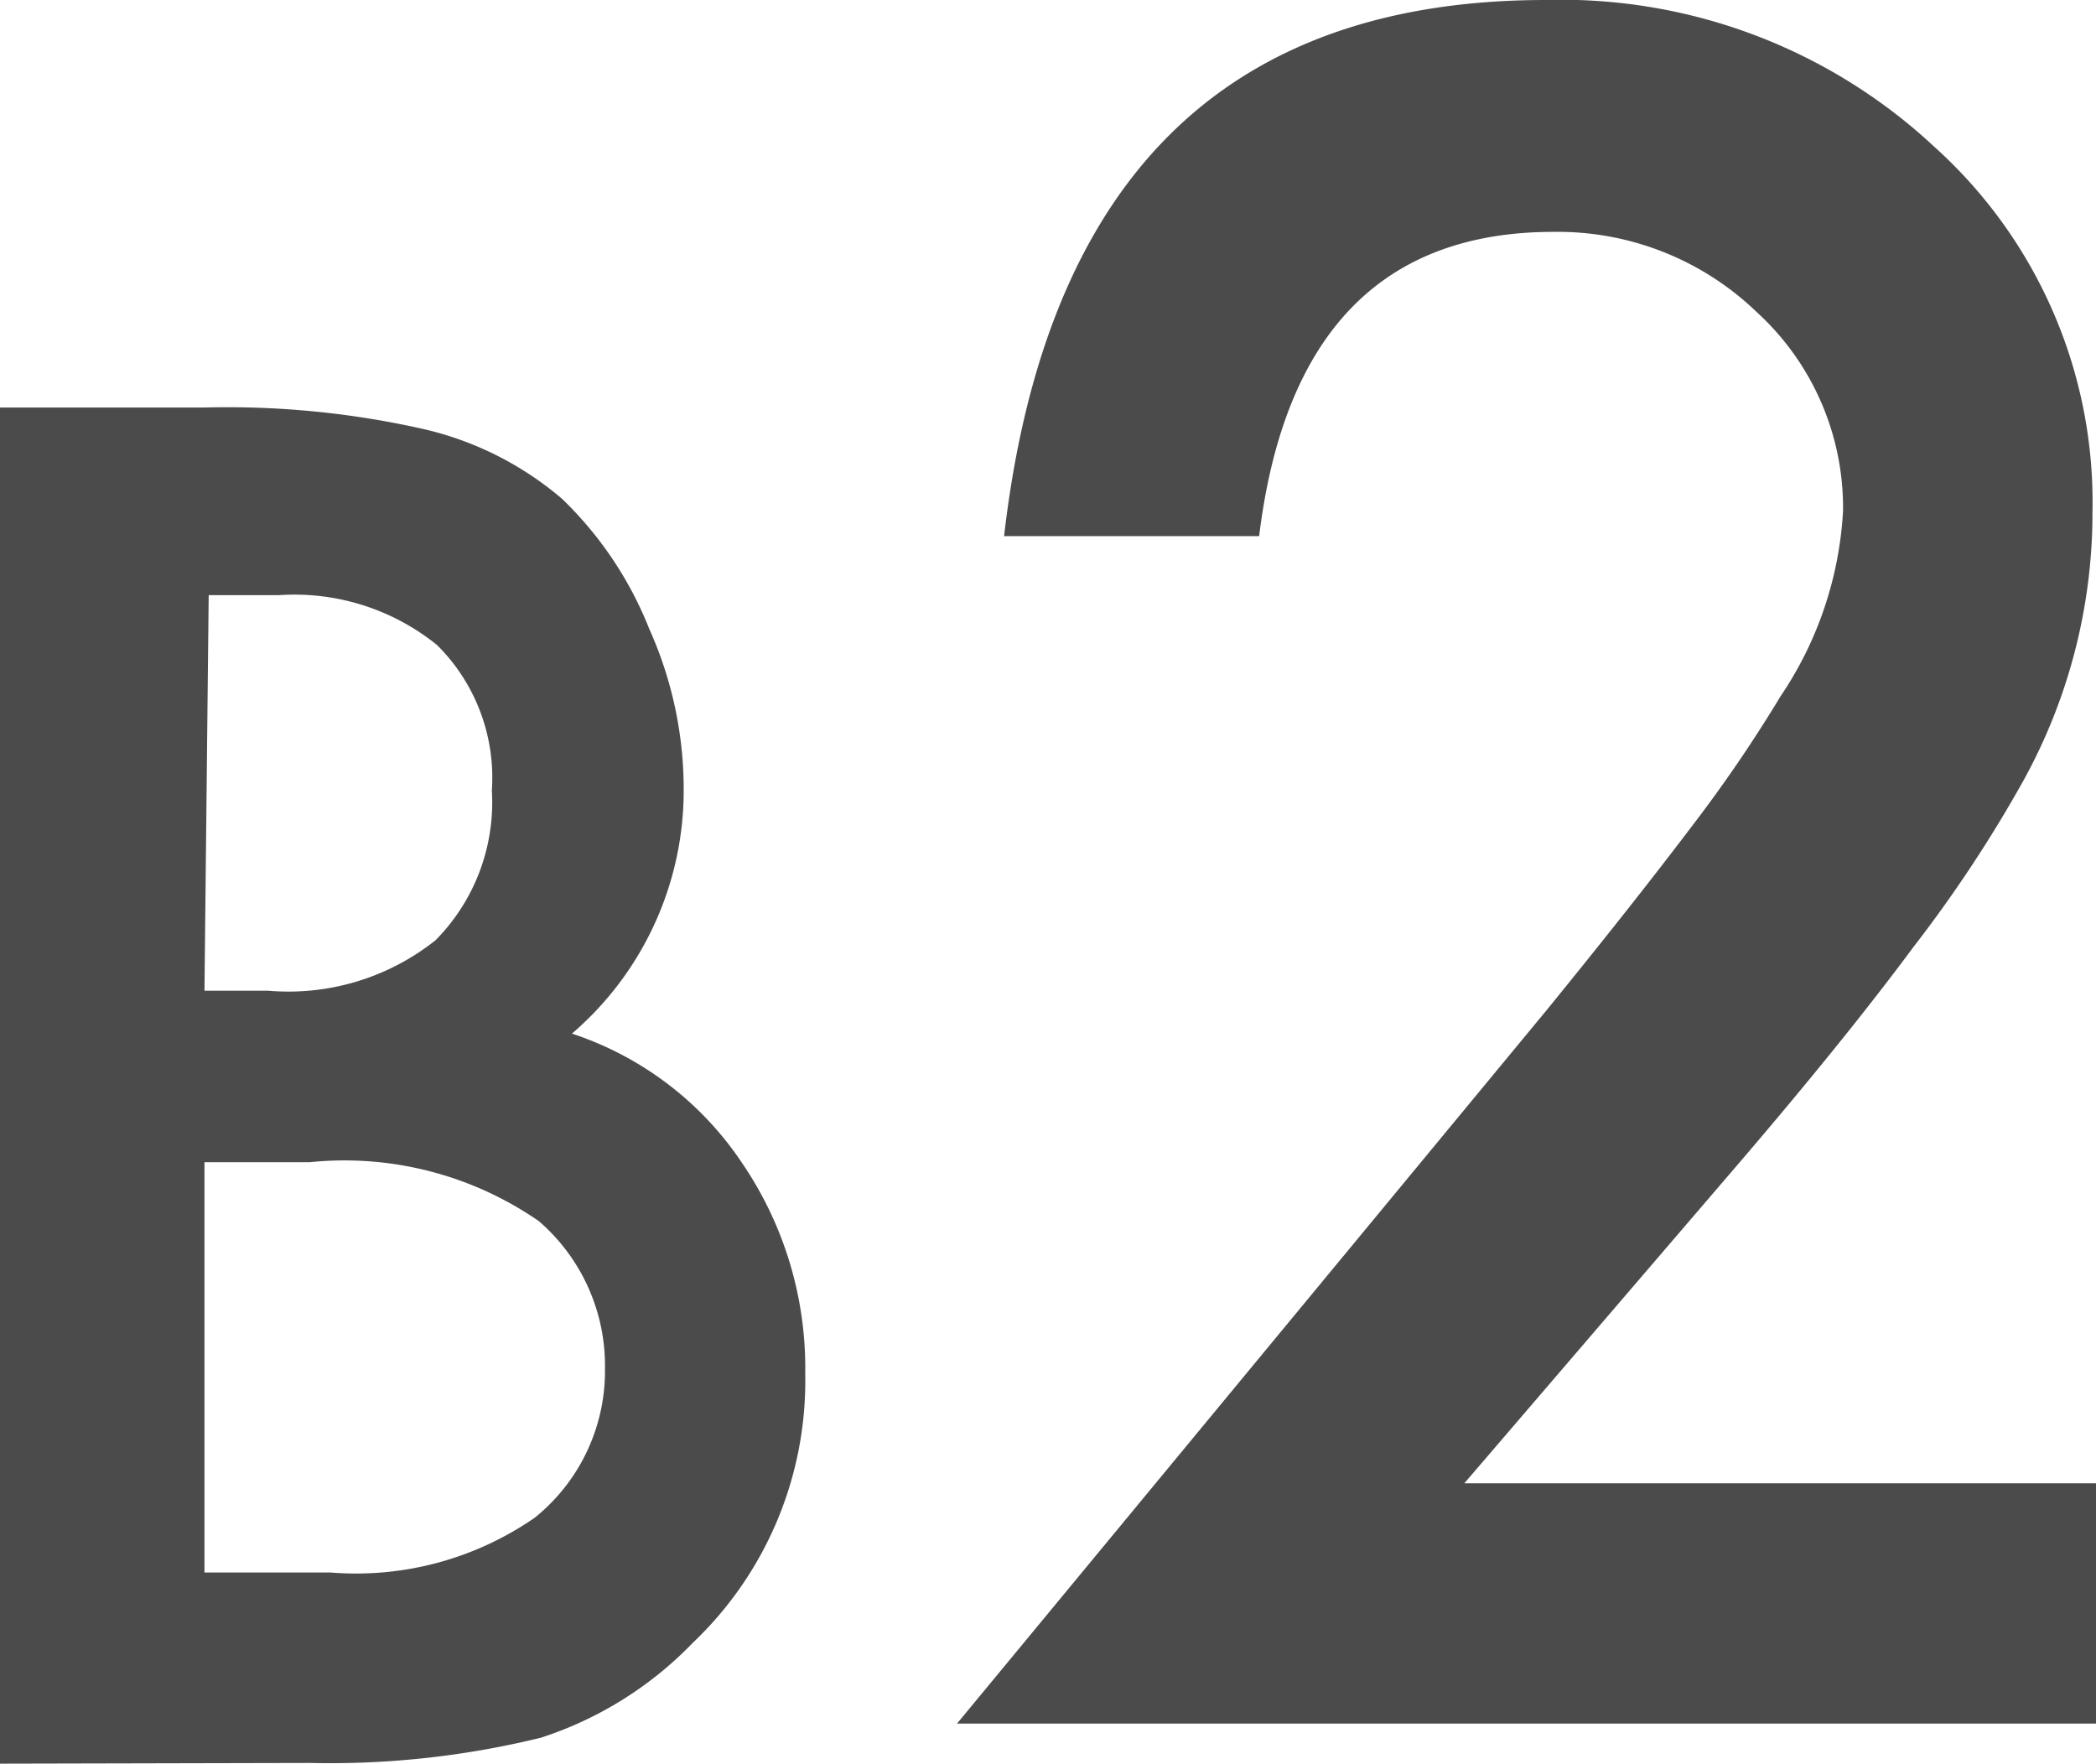 <svg xmlns="http://www.w3.org/2000/svg" viewBox="0 0 29.83 25.1"><defs><style>.cls-1{fill:#4b4b4b;}</style></defs><title>floor_num_b2</title><g id="レイヤー_2" data-name="レイヤー 2"><g id="レイヤー_1-2" data-name="レイヤー 1"><path class="cls-1" d="M0,25.1V5.8H2.9A12.69,12.69,0,0,1,6,6.1a4.63,4.63,0,0,1,2,1A5.26,5.26,0,0,1,9.24,8.95a5.56,5.56,0,0,1,.49,2.25,4.56,4.56,0,0,1-1.59,3.51,4.67,4.67,0,0,1,2.42,1.84,5.18,5.18,0,0,1,.9,3,5.14,5.14,0,0,1-1.6,3.83A5.25,5.25,0,0,1,7.7,24.73a12.6,12.6,0,0,1-3.29.36Zm2.91-11h.91a3.36,3.36,0,0,0,2.38-.72A2.79,2.79,0,0,0,7,11.25a2.66,2.66,0,0,0-.78-2.07,3.23,3.23,0,0,0-2.25-.71h-1Zm0,8.28h1.8a4.47,4.47,0,0,0,2.9-.78,2.68,2.68,0,0,0,1-2.12,2.72,2.72,0,0,0-.94-2.1,4.86,4.86,0,0,0-3.26-.84H2.91Z"/><path class="cls-1" d="M20.84,21.11h9v3.42H13.62L22,14.39q1.23-1.51,2.07-2.62a20.09,20.09,0,0,0,1.27-1.86,5.22,5.22,0,0,0,.89-2.64A3.77,3.77,0,0,0,25,4.44,4.08,4.08,0,0,0,22.11,3.3q-3.66,0-4.19,4.33H14.29Q15.17,0,22,0a7.78,7.78,0,0,1,5.53,2.09,6.8,6.8,0,0,1,2.25,5.19,7.89,7.89,0,0,1-1,3.86,19,19,0,0,1-1.55,2.34q-1,1.35-2.59,3.2Z"/></g></g></svg>